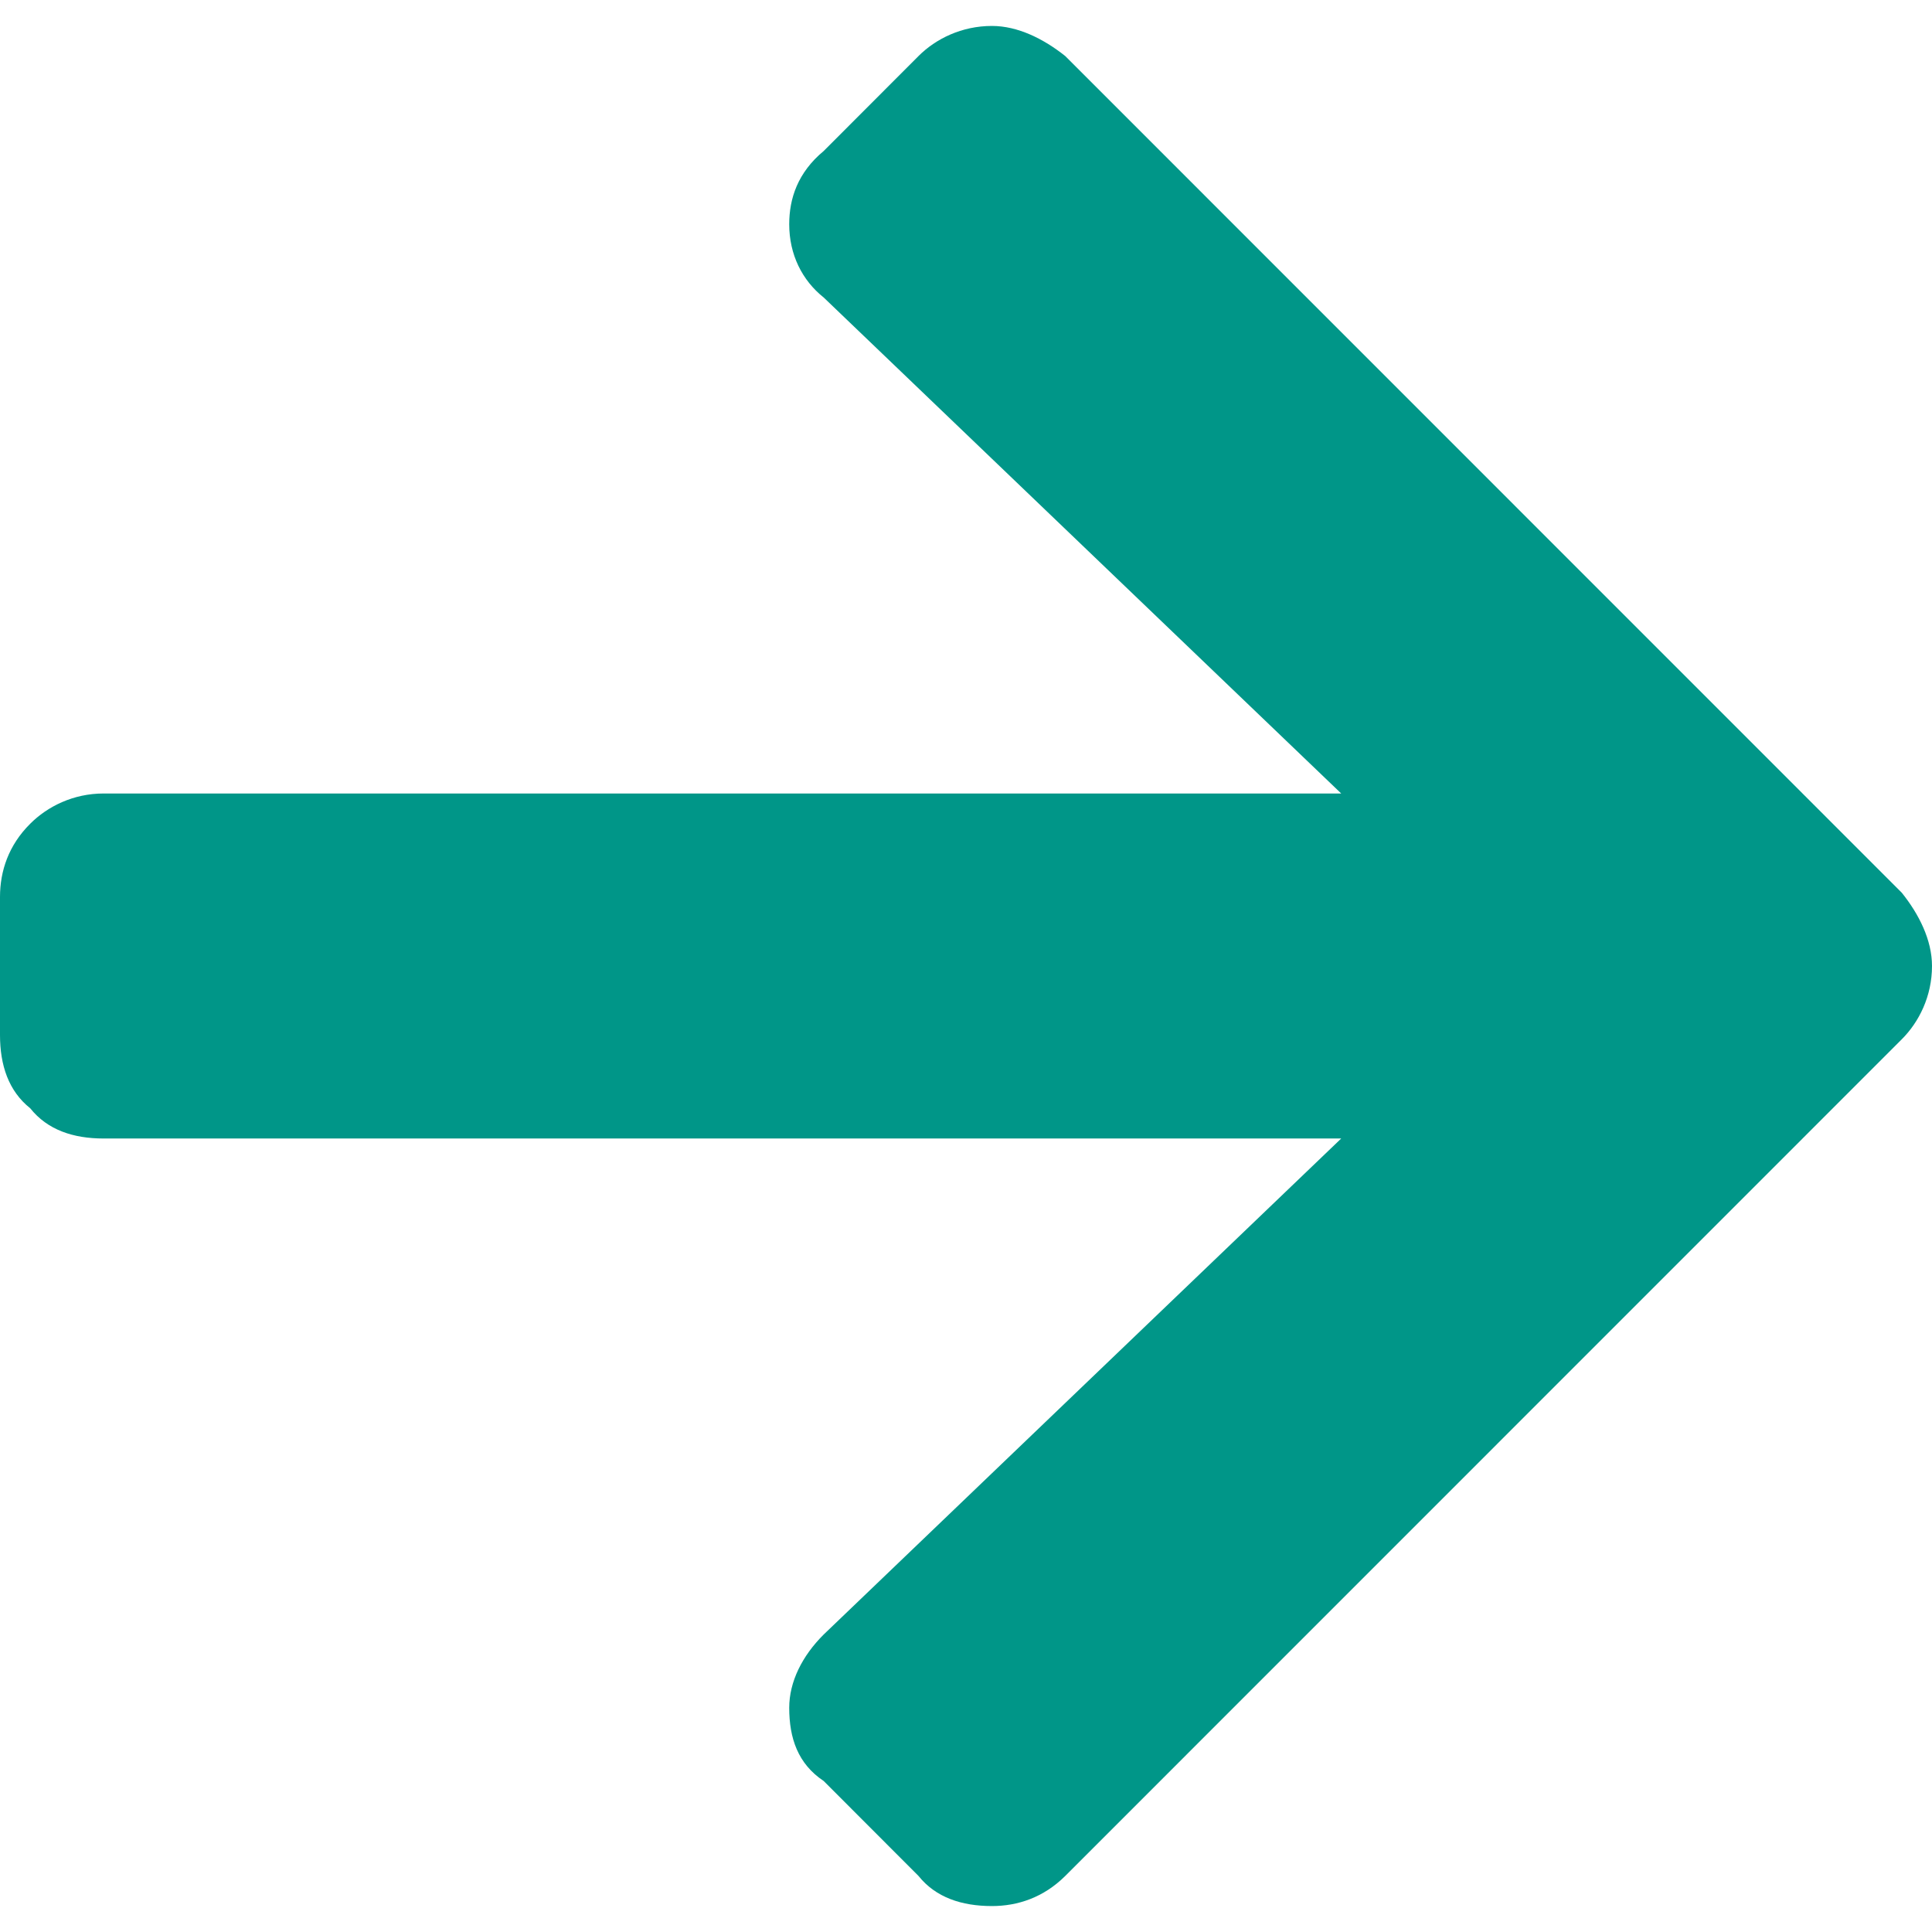 <svg width="14" height="14" viewBox="0 0 14 14" fill="none" xmlns="http://www.w3.org/2000/svg">
<path d="M5.969 1.094C5.781 1.25 5.719 1.438 5.719 1.625C5.719 1.844 5.812 2.031 5.969 2.156L9.719 5.75H0.75C0.531 5.75 0.344 5.844 0.219 5.969C0.062 6.125 0 6.312 0 6.5V7.5C0 7.719 0.062 7.906 0.219 8.031C0.344 8.188 0.531 8.25 0.75 8.25H9.719L5.969 11.844C5.812 12 5.719 12.188 5.719 12.375C5.719 12.594 5.781 12.781 5.969 12.906L6.656 13.594C6.781 13.75 6.969 13.812 7.188 13.812C7.375 13.812 7.562 13.75 7.719 13.594L13.781 7.531C13.906 7.406 14 7.219 14 7C14 6.812 13.906 6.625 13.781 6.469L7.719 0.406C7.562 0.281 7.375 0.188 7.188 0.188C6.969 0.188 6.781 0.281 6.656 0.406L5.969 1.094Z" fill="#009688"/>
</svg>
